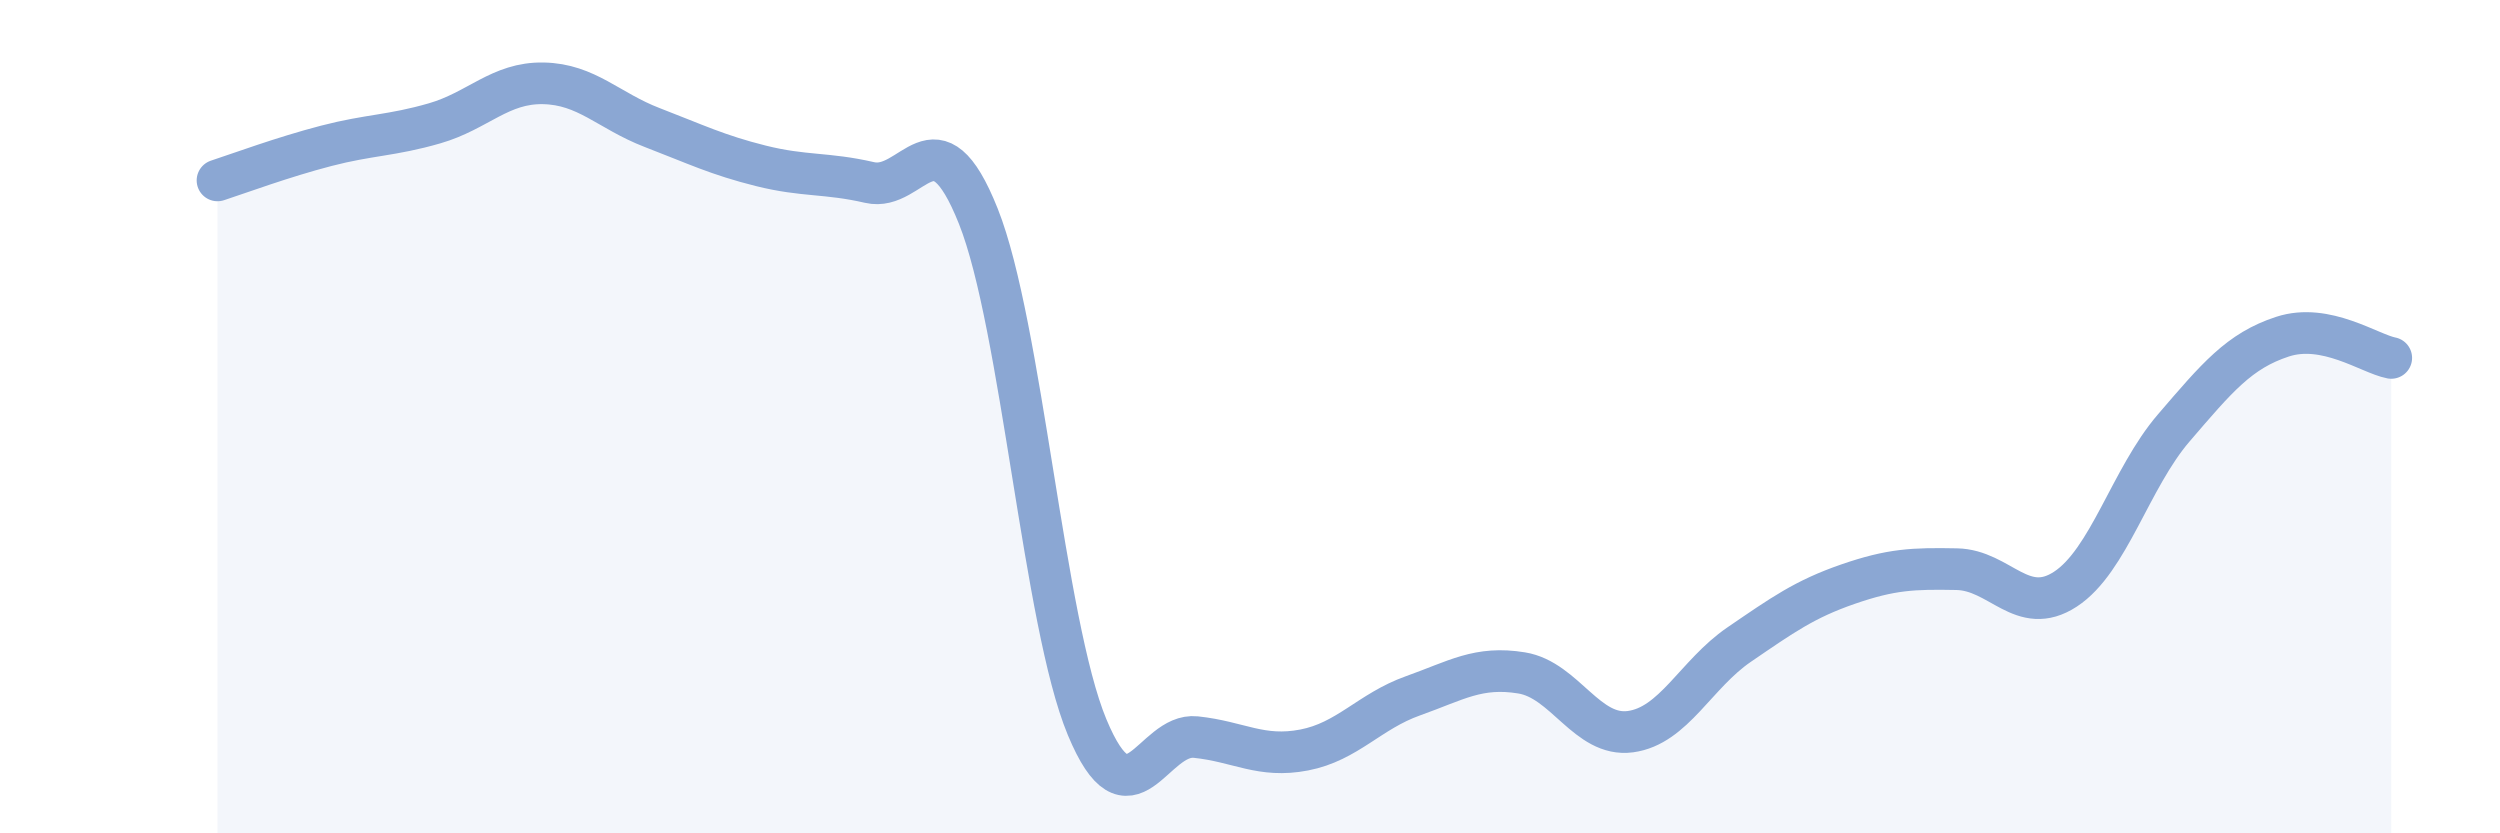 
    <svg width="60" height="20" viewBox="0 0 60 20" xmlns="http://www.w3.org/2000/svg">
      <path
        d="M 5.22,4.33 C 5.74,4.16 6.79,3.77 7.83,3.5 C 8.87,3.23 9.39,3.26 10.43,2.96 C 11.47,2.66 12,1.98 13.04,2 C 14.08,2.02 14.61,2.66 15.65,3.06 C 16.69,3.46 17.22,3.72 18.26,3.98 C 19.3,4.24 19.83,4.14 20.87,4.38 C 21.91,4.62 22.44,2.58 23.48,5.19 C 24.52,7.8 25.05,14.95 26.09,17.45 C 27.13,19.95 27.66,17.58 28.7,17.69 C 29.74,17.8 30.26,18.2 31.3,18 C 32.34,17.8 32.87,17.07 33.91,16.7 C 34.95,16.33 35.48,15.98 36.52,16.15 C 37.56,16.32 38.09,17.7 39.13,17.56 C 40.17,17.42 40.7,16.18 41.74,15.47 C 42.78,14.76 43.31,14.38 44.35,14.02 C 45.39,13.66 45.92,13.64 46.96,13.66 C 48,13.68 48.53,14.82 49.57,14.14 C 50.61,13.46 51.13,11.48 52.17,10.27 C 53.21,9.06 53.74,8.42 54.78,8.08 C 55.82,7.74 56.87,8.49 57.39,8.59L57.39 20L5.22 20Z"
        fill="#8ba7d3"
        opacity="0.1"
        stroke-linecap="round"
        stroke-linejoin="round"
      />
      <path
        d="M 5.22,4.33 C 5.74,4.16 6.79,3.77 7.83,3.5 C 8.87,3.23 9.39,3.26 10.43,2.96 C 11.47,2.66 12,1.98 13.04,2 C 14.08,2.02 14.61,2.66 15.65,3.06 C 16.69,3.46 17.22,3.72 18.26,3.98 C 19.3,4.24 19.83,4.14 20.87,4.38 C 21.91,4.62 22.44,2.58 23.48,5.19 C 24.52,7.8 25.05,14.95 26.09,17.45 C 27.13,19.95 27.66,17.58 28.7,17.69 C 29.74,17.8 30.26,18.2 31.3,18 C 32.34,17.8 32.87,17.07 33.91,16.7 C 34.95,16.33 35.48,15.98 36.52,16.15 C 37.56,16.32 38.09,17.7 39.13,17.56 C 40.17,17.42 40.7,16.18 41.74,15.47 C 42.78,14.76 43.31,14.38 44.35,14.02 C 45.39,13.66 45.92,13.64 46.96,13.66 C 48,13.68 48.53,14.82 49.57,14.14 C 50.61,13.46 51.13,11.48 52.17,10.27 C 53.21,9.06 53.74,8.42 54.78,8.08 C 55.82,7.74 56.87,8.49 57.39,8.59"
        stroke="#8ba7d3"
        stroke-width="1"
        fill="none"
        stroke-linecap="round"
        stroke-linejoin="round"
      />
    </svg>
  